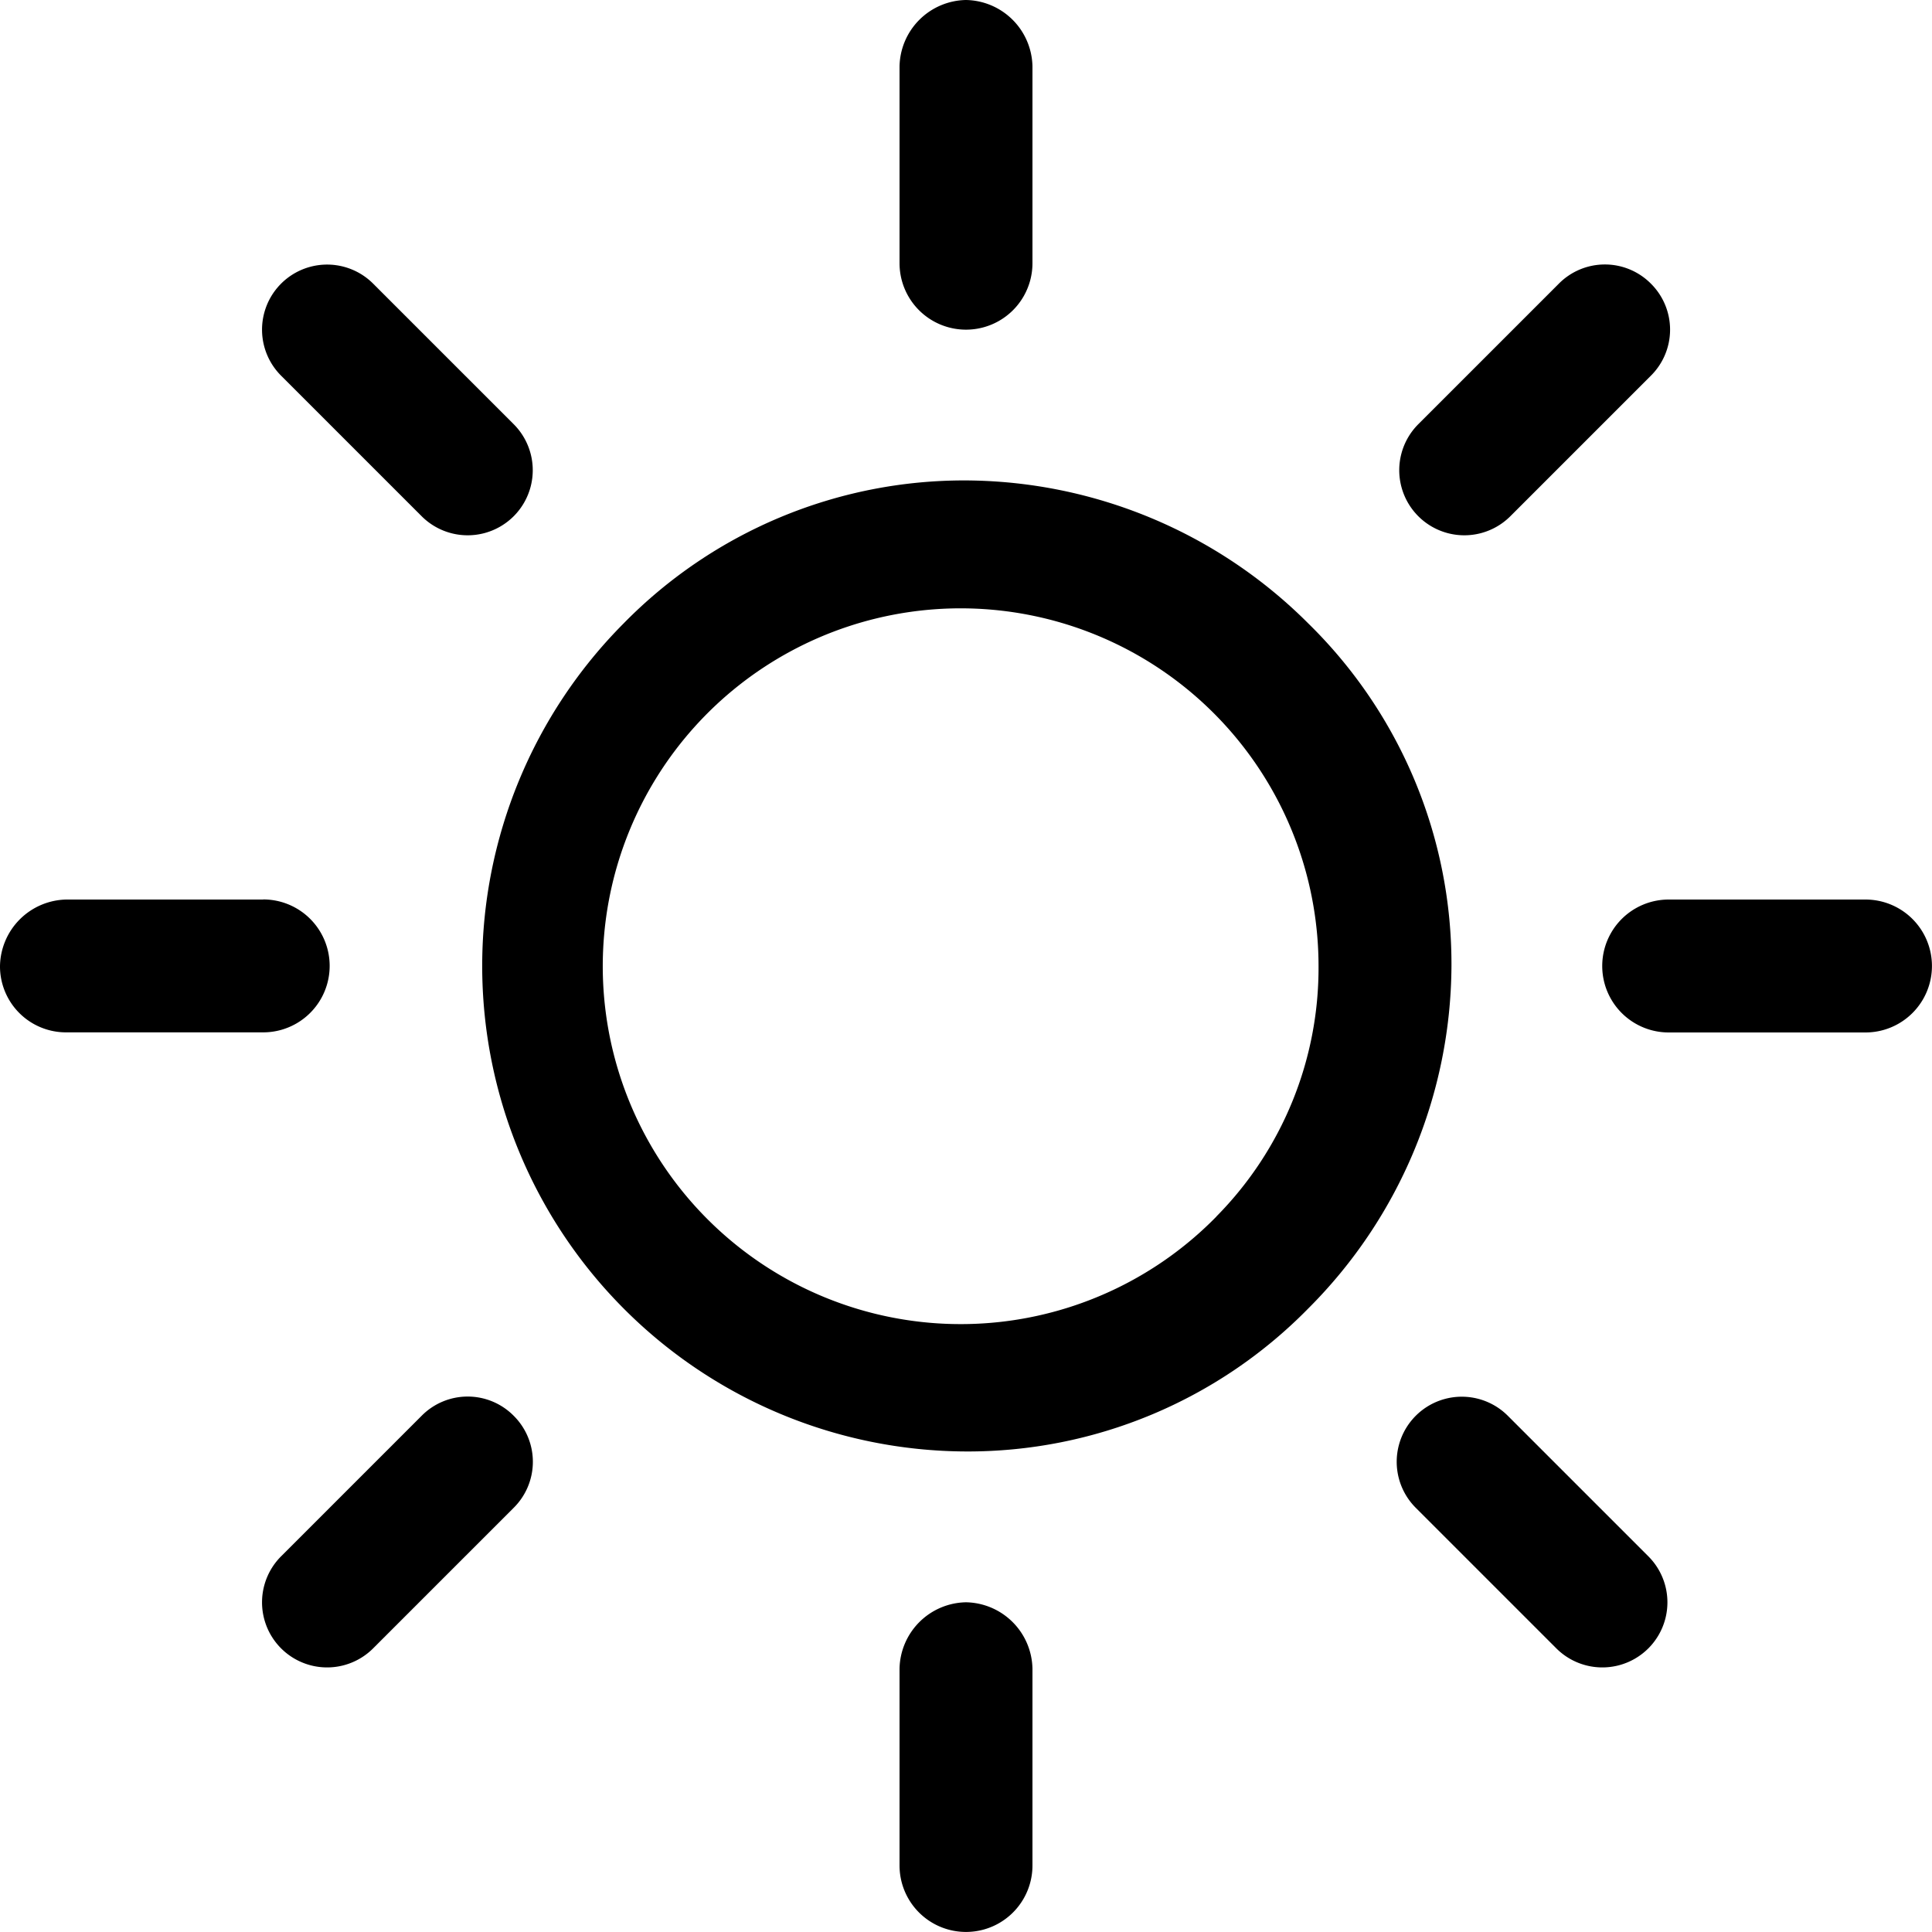 <svg xmlns="http://www.w3.org/2000/svg" width="18.241" height="18.241" viewBox="0 0 18.241 18.241">
  <g id="Groupe_515" data-name="Groupe 515" transform="translate(-165 -2077.613)">
    <g id="sun" transform="translate(165 2077.613)">
      <g id="Groupe_223" data-name="Groupe 223" transform="translate(4.536 4.536)">
        <g id="Groupe_222" data-name="Groupe 222">
          <path id="Tracé_171" data-name="Tracé 171" d="M83.017,76.551A4.6,4.6,0,0,0,79.784,75.2a4.5,4.5,0,0,0-3.233,1.351,4.584,4.584,0,0,0,3.233,7.817,4.5,4.5,0,0,0,3.233-1.351,4.6,4.6,0,0,0,1.351-3.233A4.5,4.5,0,0,0,83.017,76.551Zm-.869,5.6a3.379,3.379,0,1,1,.965-2.365A3.337,3.337,0,0,1,82.149,82.149Z" transform="translate(-75.2 -75.2)"/>
        </g>
      </g>
      <g id="Groupe_225" data-name="Groupe 225" transform="translate(15.128 8.493)">
        <g id="Groupe_224" data-name="Groupe 224">
          <path id="Tracé_172" data-name="Tracé 172" d="M253.285,140.8h-1.858a.627.627,0,1,0,0,1.255h1.858a.627.627,0,1,0,0-1.255Z" transform="translate(-250.8 -140.8)"/>
        </g>
      </g>
      <g id="Groupe_227" data-name="Groupe 227" transform="translate(8.493 15.128)">
        <g id="Groupe_226" data-name="Groupe 226">
          <path id="Tracé_173" data-name="Tracé 173" d="M141.427,250.8a.639.639,0,0,0-.627.627v1.858a.627.627,0,0,0,1.255,0v-1.858A.639.639,0,0,0,141.427,250.8Z" transform="translate(-140.8 -250.8)"/>
        </g>
      </g>
      <g id="Groupe_229" data-name="Groupe 229" transform="translate(13.186 13.186)">
        <g id="Groupe_228" data-name="Groupe 228">
          <path id="Tracé_174" data-name="Tracé 174" d="M220.977,220.108l-1.327-1.327a.614.614,0,0,0-.869.869l1.327,1.327a.614.614,0,0,0,.869-.869Z" transform="translate(-218.6 -218.6)"/>
        </g>
      </g>
      <g id="Groupe_231" data-name="Groupe 231" transform="translate(8.493)">
        <g id="Groupe_230" data-name="Groupe 230">
          <path id="Tracé_175" data-name="Tracé 175" d="M141.427,0a.639.639,0,0,0-.627.627V2.485a.627.627,0,1,0,1.255,0V.627A.639.639,0,0,0,141.427,0Z" transform="translate(-140.8)"/>
        </g>
      </g>
      <g id="Groupe_233" data-name="Groupe 233" transform="translate(13.21 2.497)">
        <g id="Groupe_232" data-name="Groupe 232">
          <path id="Tracé_176" data-name="Tracé 176" d="M221.377,41.581a.612.612,0,0,0-.869,0l-1.327,1.327a.614.614,0,1,0,.869.869l1.327-1.327A.612.612,0,0,0,221.377,41.581Z" transform="translate(-219 -41.4)"/>
        </g>
      </g>
      <g id="Groupe_235" data-name="Groupe 235" transform="translate(0 8.493)">
        <g id="Groupe_234" data-name="Groupe 234">
          <path id="Tracé_177" data-name="Tracé 177" d="M2.485,140.8H.627a.639.639,0,0,0-.627.627.623.623,0,0,0,.627.627H2.485a.627.627,0,1,0,0-1.255Z" transform="translate(0 -140.8)"/>
        </g>
      </g>
      <g id="Groupe_237" data-name="Groupe 237" transform="translate(2.473 13.186)">
        <g id="Groupe_236" data-name="Groupe 236">
          <path id="Tracé_178" data-name="Tracé 178" d="M43.377,218.781a.611.611,0,0,0-.869,0l-1.327,1.327a.614.614,0,0,0,.869.869l1.327-1.327A.612.612,0,0,0,43.377,218.781Z" transform="translate(-41 -218.6)"/>
        </g>
      </g>
      <g id="Groupe_239" data-name="Groupe 239" transform="translate(2.473 2.497)">
        <g id="Groupe_238" data-name="Groupe 238">
          <path id="Tracé_179" data-name="Tracé 179" d="M43.377,42.908,42.05,41.581a.614.614,0,1,0-.869.869l1.327,1.327a.614.614,0,0,0,.869-.869Z" transform="translate(-41 -41.4)"/>
        </g>
      </g>
    </g>
  </g>
</svg>
